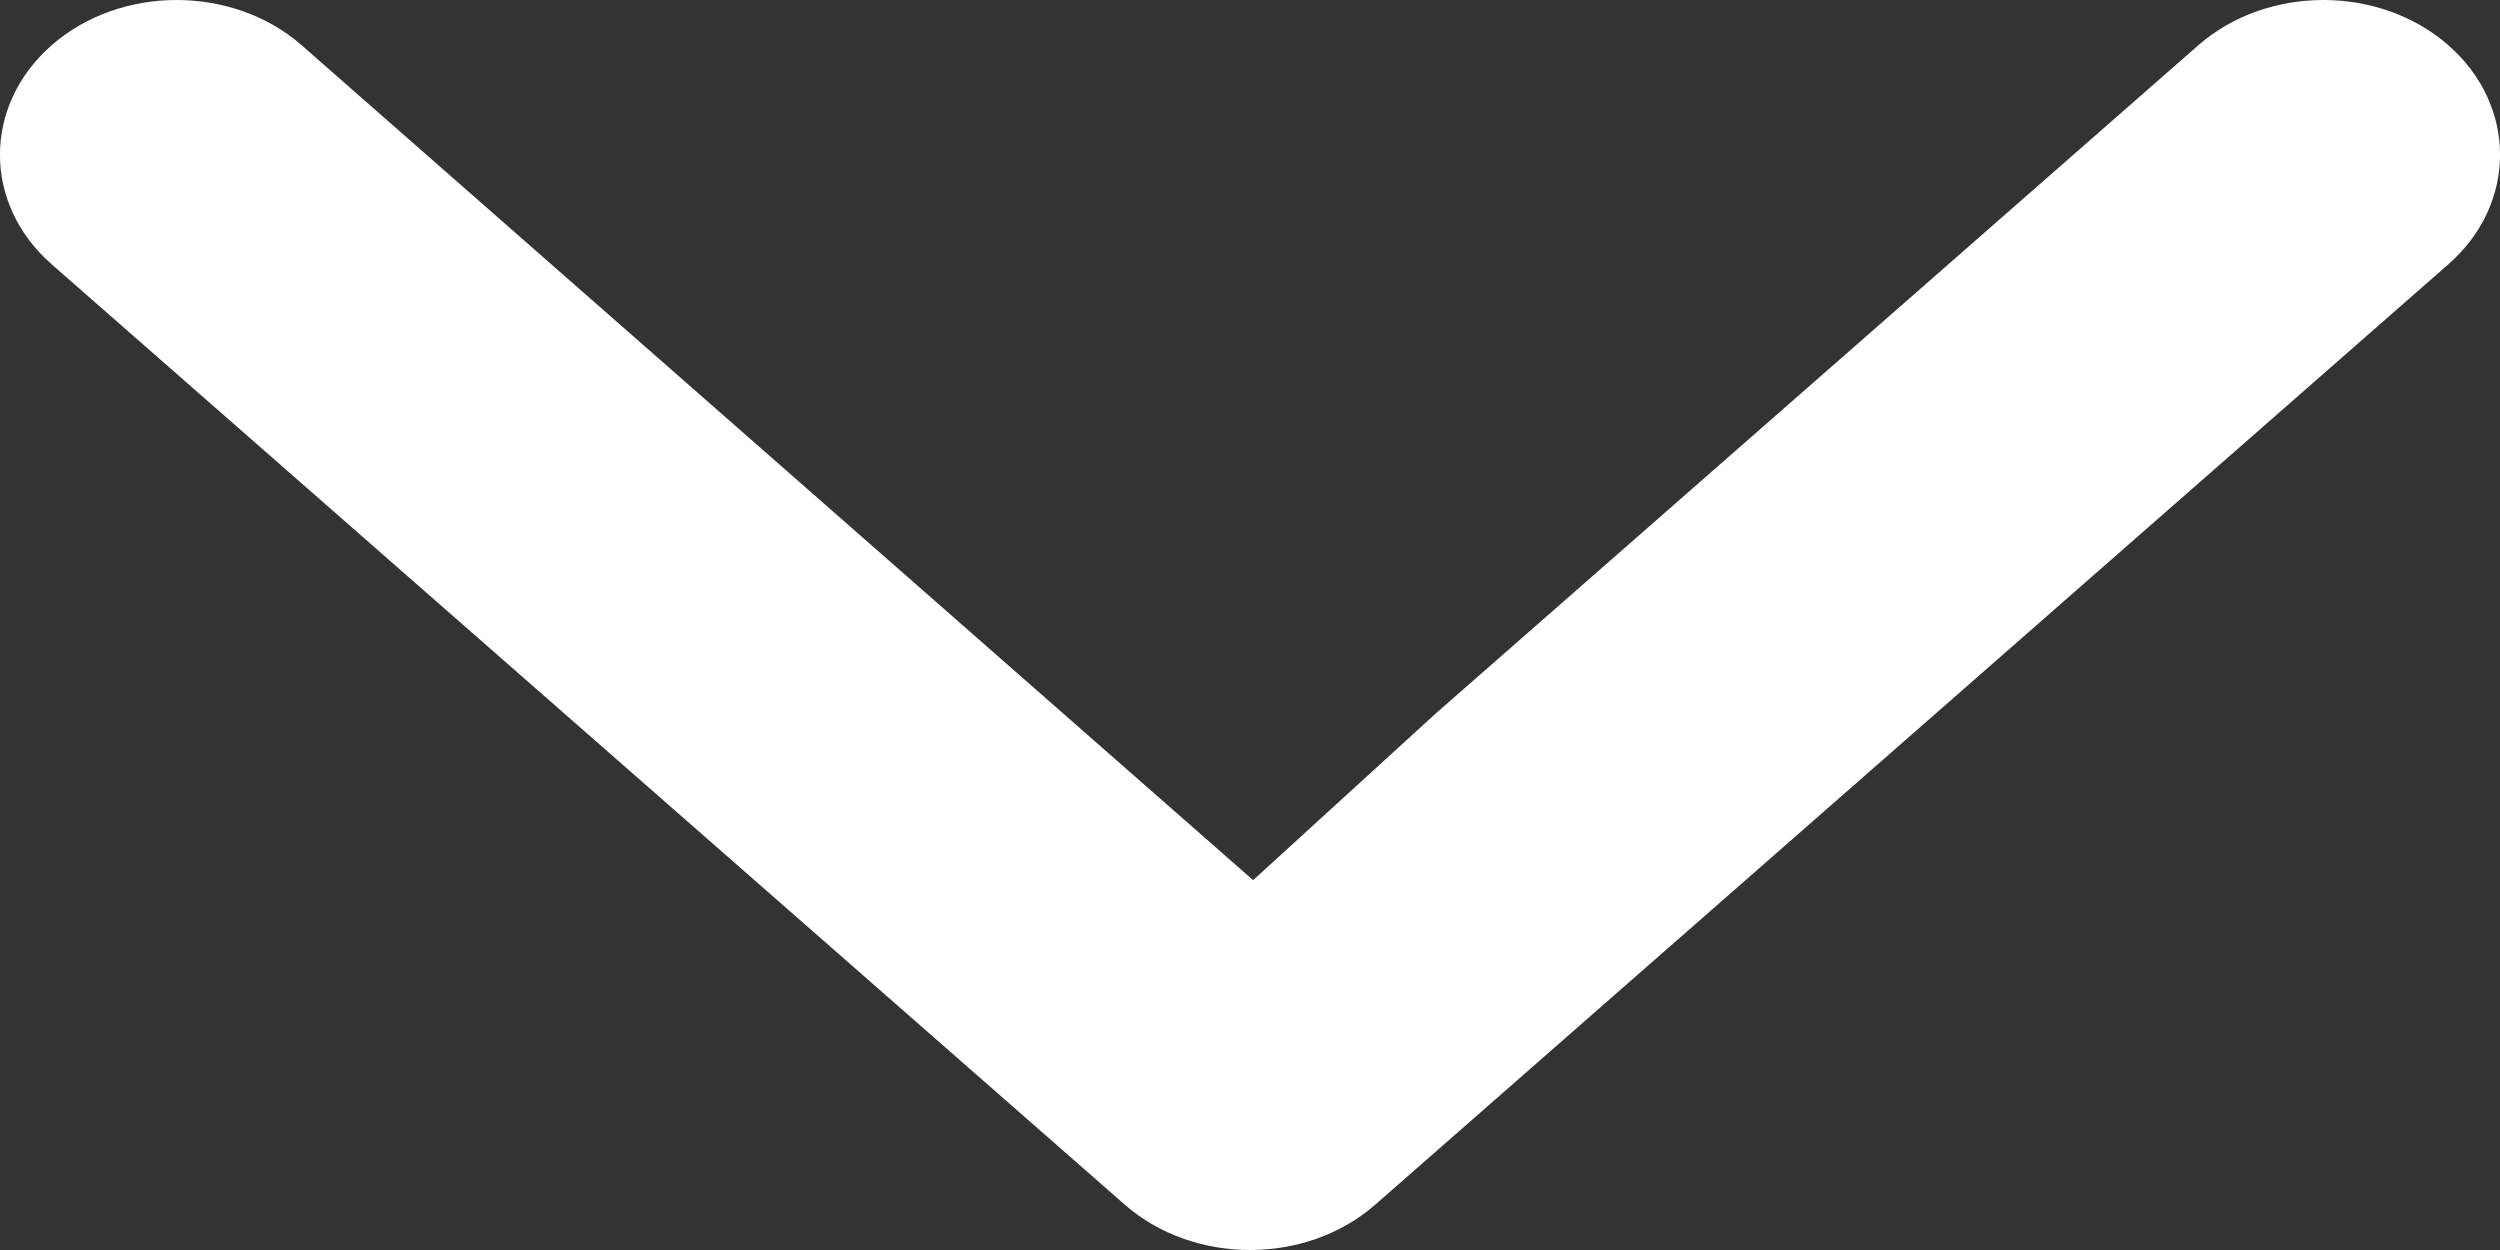 <svg width="16" height="8" viewBox="0 0 16 8" fill="none" xmlns="http://www.w3.org/2000/svg">
<rect x="0" y="0" width="16" height="8" fill="#333333" stroke="none"/>
<path d="M15.671 1.69C16.11 1.304 16.11 0.677 15.671 0.291L15.668 0.288C15.227 -0.096 14.512 -0.096 14.071 0.288L9.188 4.567L8.02 5.633L1.931 0.29L1.929 0.288C1.488 -0.096 0.773 -0.096 0.332 0.288L0.329 0.291C-0.11 0.677 -0.11 1.304 0.329 1.69L0.33 1.691L7.2 7.711L7.201 7.712C7.643 8.096 8.357 8.096 8.799 7.712L15.67 1.691L15.671 1.69Z" fill="white"/>
</svg>
